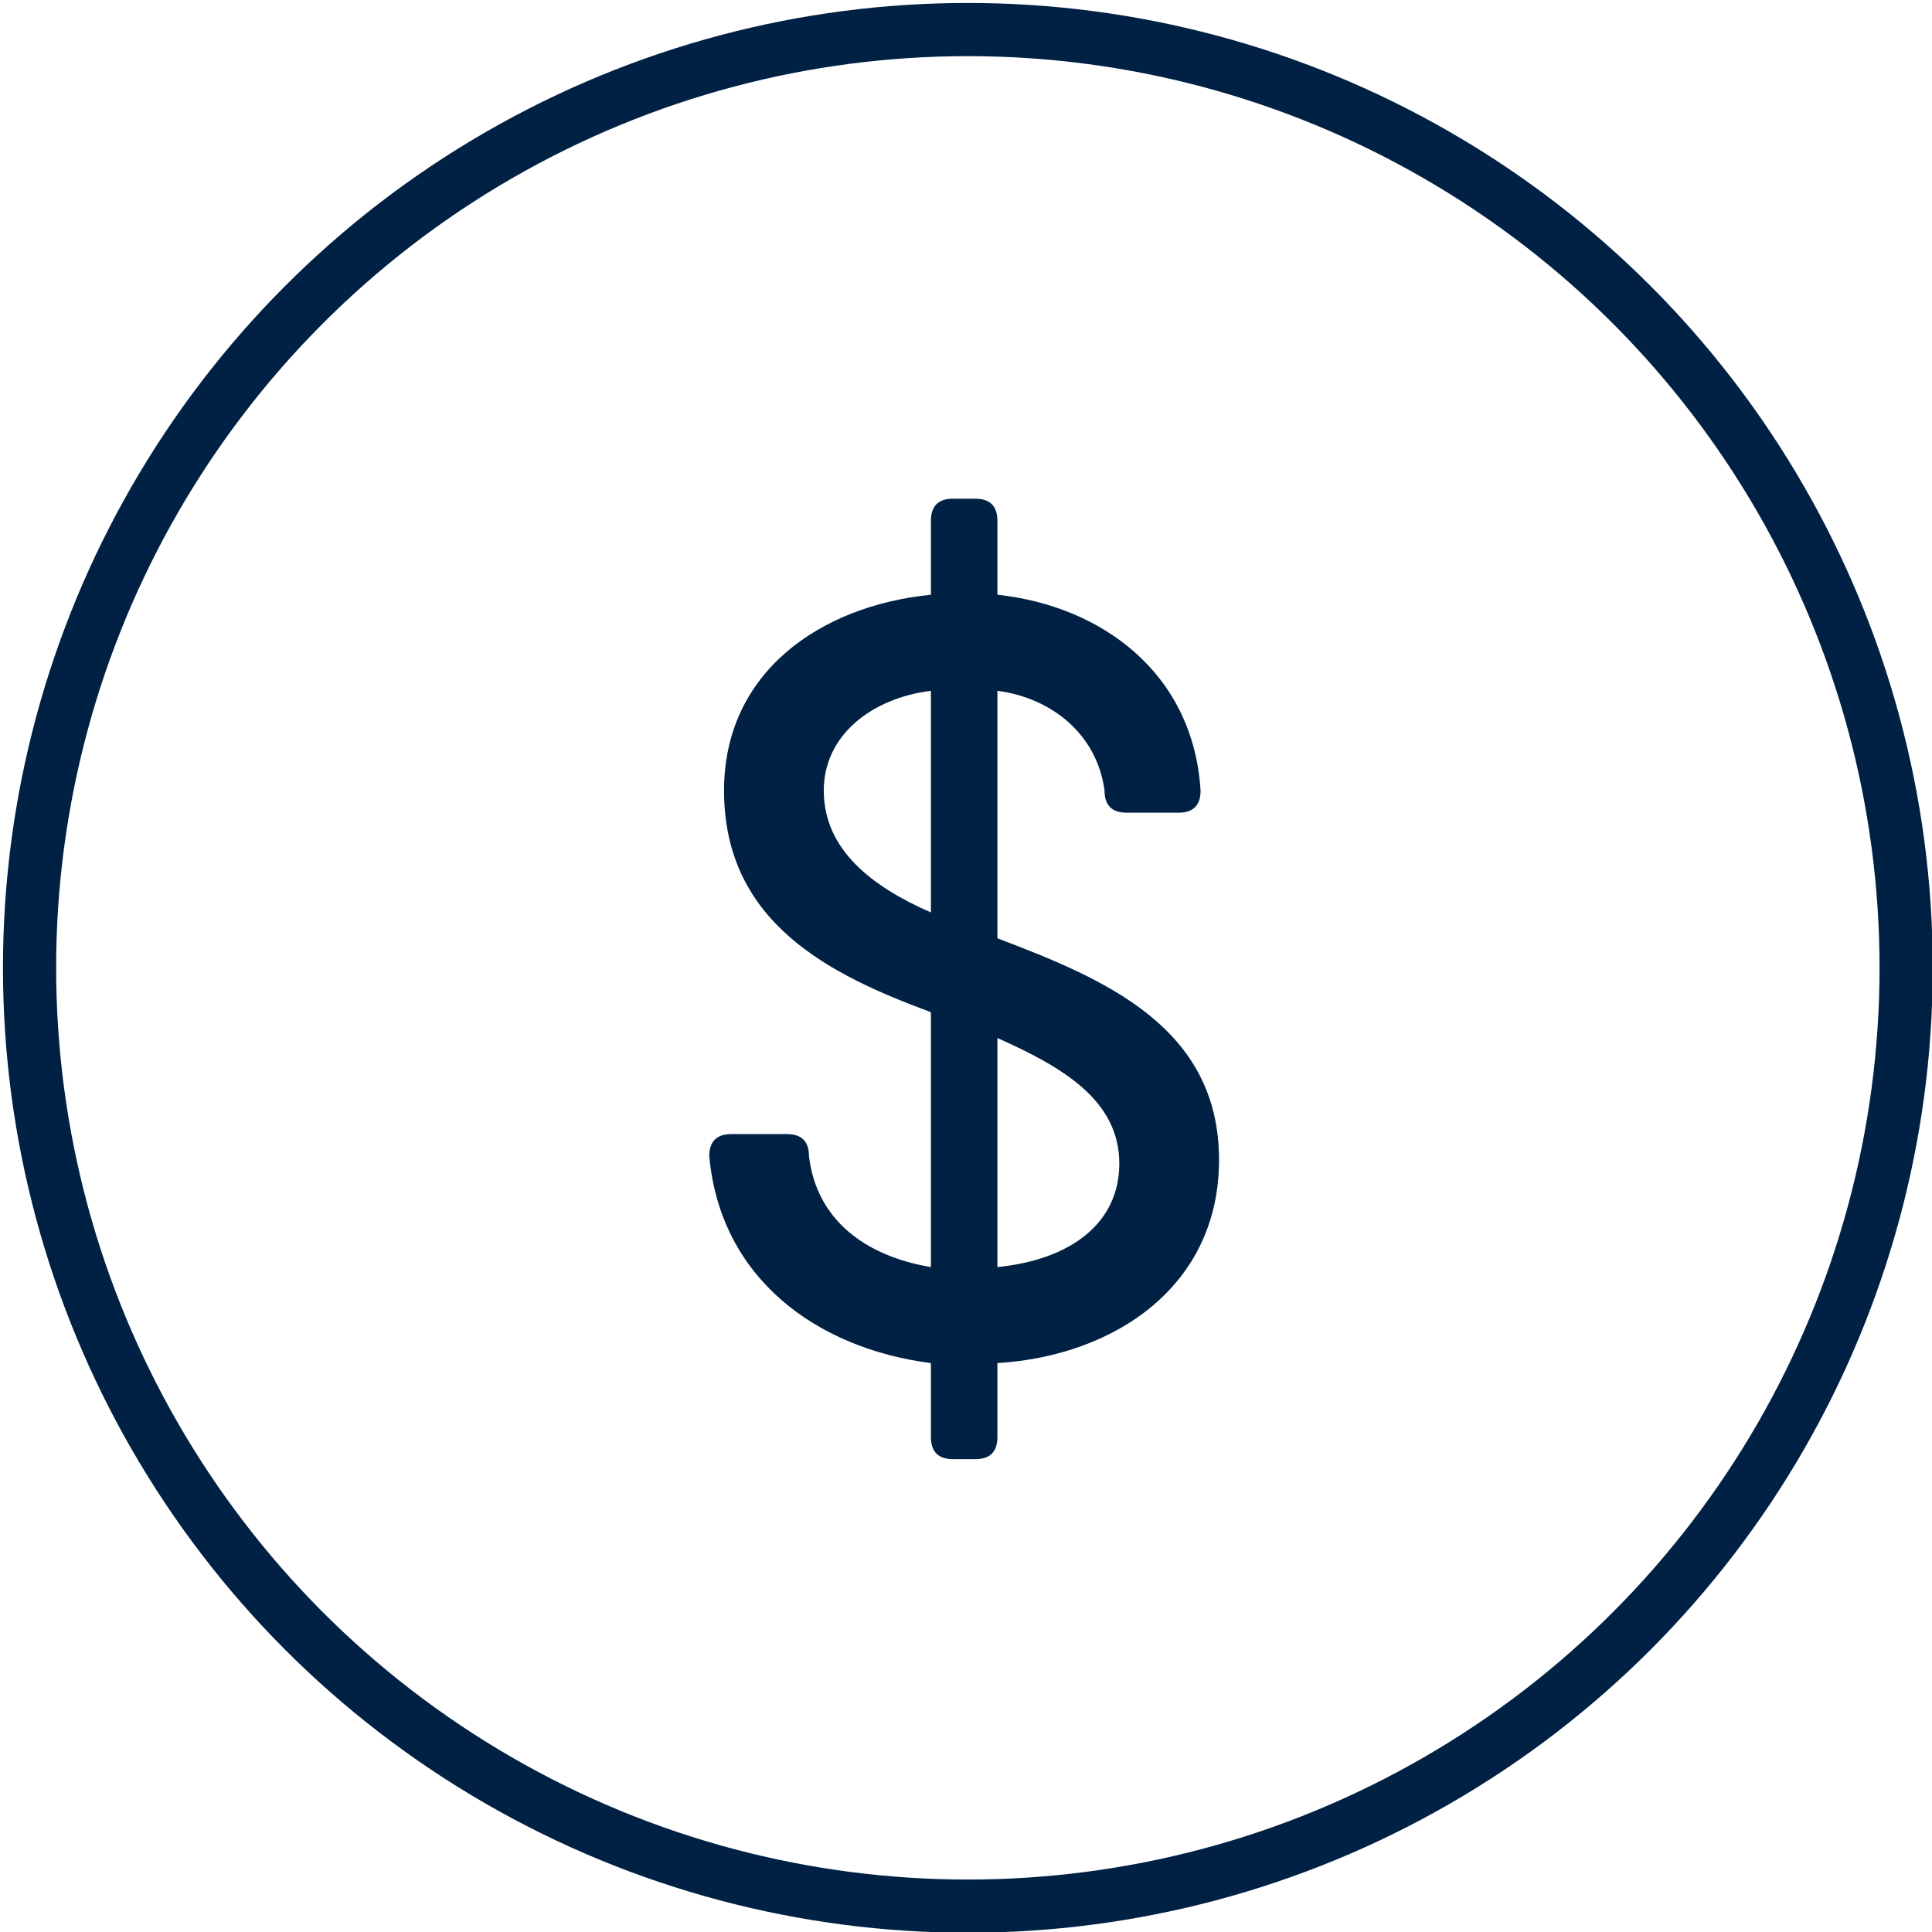 <?xml version="1.0" encoding="utf-8"?>
<!-- Generator: Adobe Illustrator 21.1.0, SVG Export Plug-In . SVG Version: 6.00 Build 0)  -->
<svg version="1.1" id="Layer_1" xmlns="http://www.w3.org/2000/svg" xmlns:xlink="http://www.w3.org/1999/xlink" x="0px" y="0px"
	 viewBox="0 0 52.3 52.3" style="enable-background:new 0 0 52.3 52.3;" xml:space="preserve">
<style type="text/css">
	.st0{clip-path:url(#SVGID_2_);fill:none;stroke:#002144;stroke-width:1.44;stroke-miterlimit:10;}
	.st1{fill:#002144;}
</style>
<g>
	<defs>
		<rect id="SVGID_1_" y="0" width="52.3" height="52.3"/>
	</defs>
	<clipPath id="SVGID_2_">
		<use xlink:href="#SVGID_1_"  style="overflow:visible;"/>
	</clipPath>
	<circle class="st0" cx="26.2" cy="26.2" r="25.4"/>
</g>
<g>
	<path class="st1" d="M27,36.9v2c0,0.4-0.2,0.6-0.6,0.6h-0.6c-0.4,0-0.6-0.2-0.6-0.6v-2c-3.1-0.4-5.7-2.3-6-5.6
		c0-0.4,0.2-0.6,0.6-0.6h1.5c0.4,0,0.6,0.2,0.6,0.6c0.2,1.7,1.5,2.7,3.3,3v-6.9c-2.7-1-5.6-2.4-5.6-6c0-3.2,2.6-5,5.6-5.3v-2
		c0-0.4,0.2-0.6,0.6-0.6h0.6c0.4,0,0.6,0.2,0.6,0.6v2c2.8,0.3,5.3,2.1,5.5,5.3c0,0.4-0.2,0.6-0.6,0.6h-1.4c-0.4,0-0.6-0.2-0.6-0.6
		c-0.2-1.5-1.4-2.5-2.9-2.7v6.7c2.9,1.1,6,2.4,6,6C33,34.8,30.2,36.7,27,36.9z M22.3,21.4c0,1.6,1.3,2.6,2.9,3.3v-6
		C23.6,18.9,22.3,19.9,22.3,21.4L22.3,21.4z M30.3,31.5c0-1.7-1.5-2.6-3.3-3.4v6.2C29,34.1,30.3,33.1,30.3,31.5z"/>
</g>
</svg>
